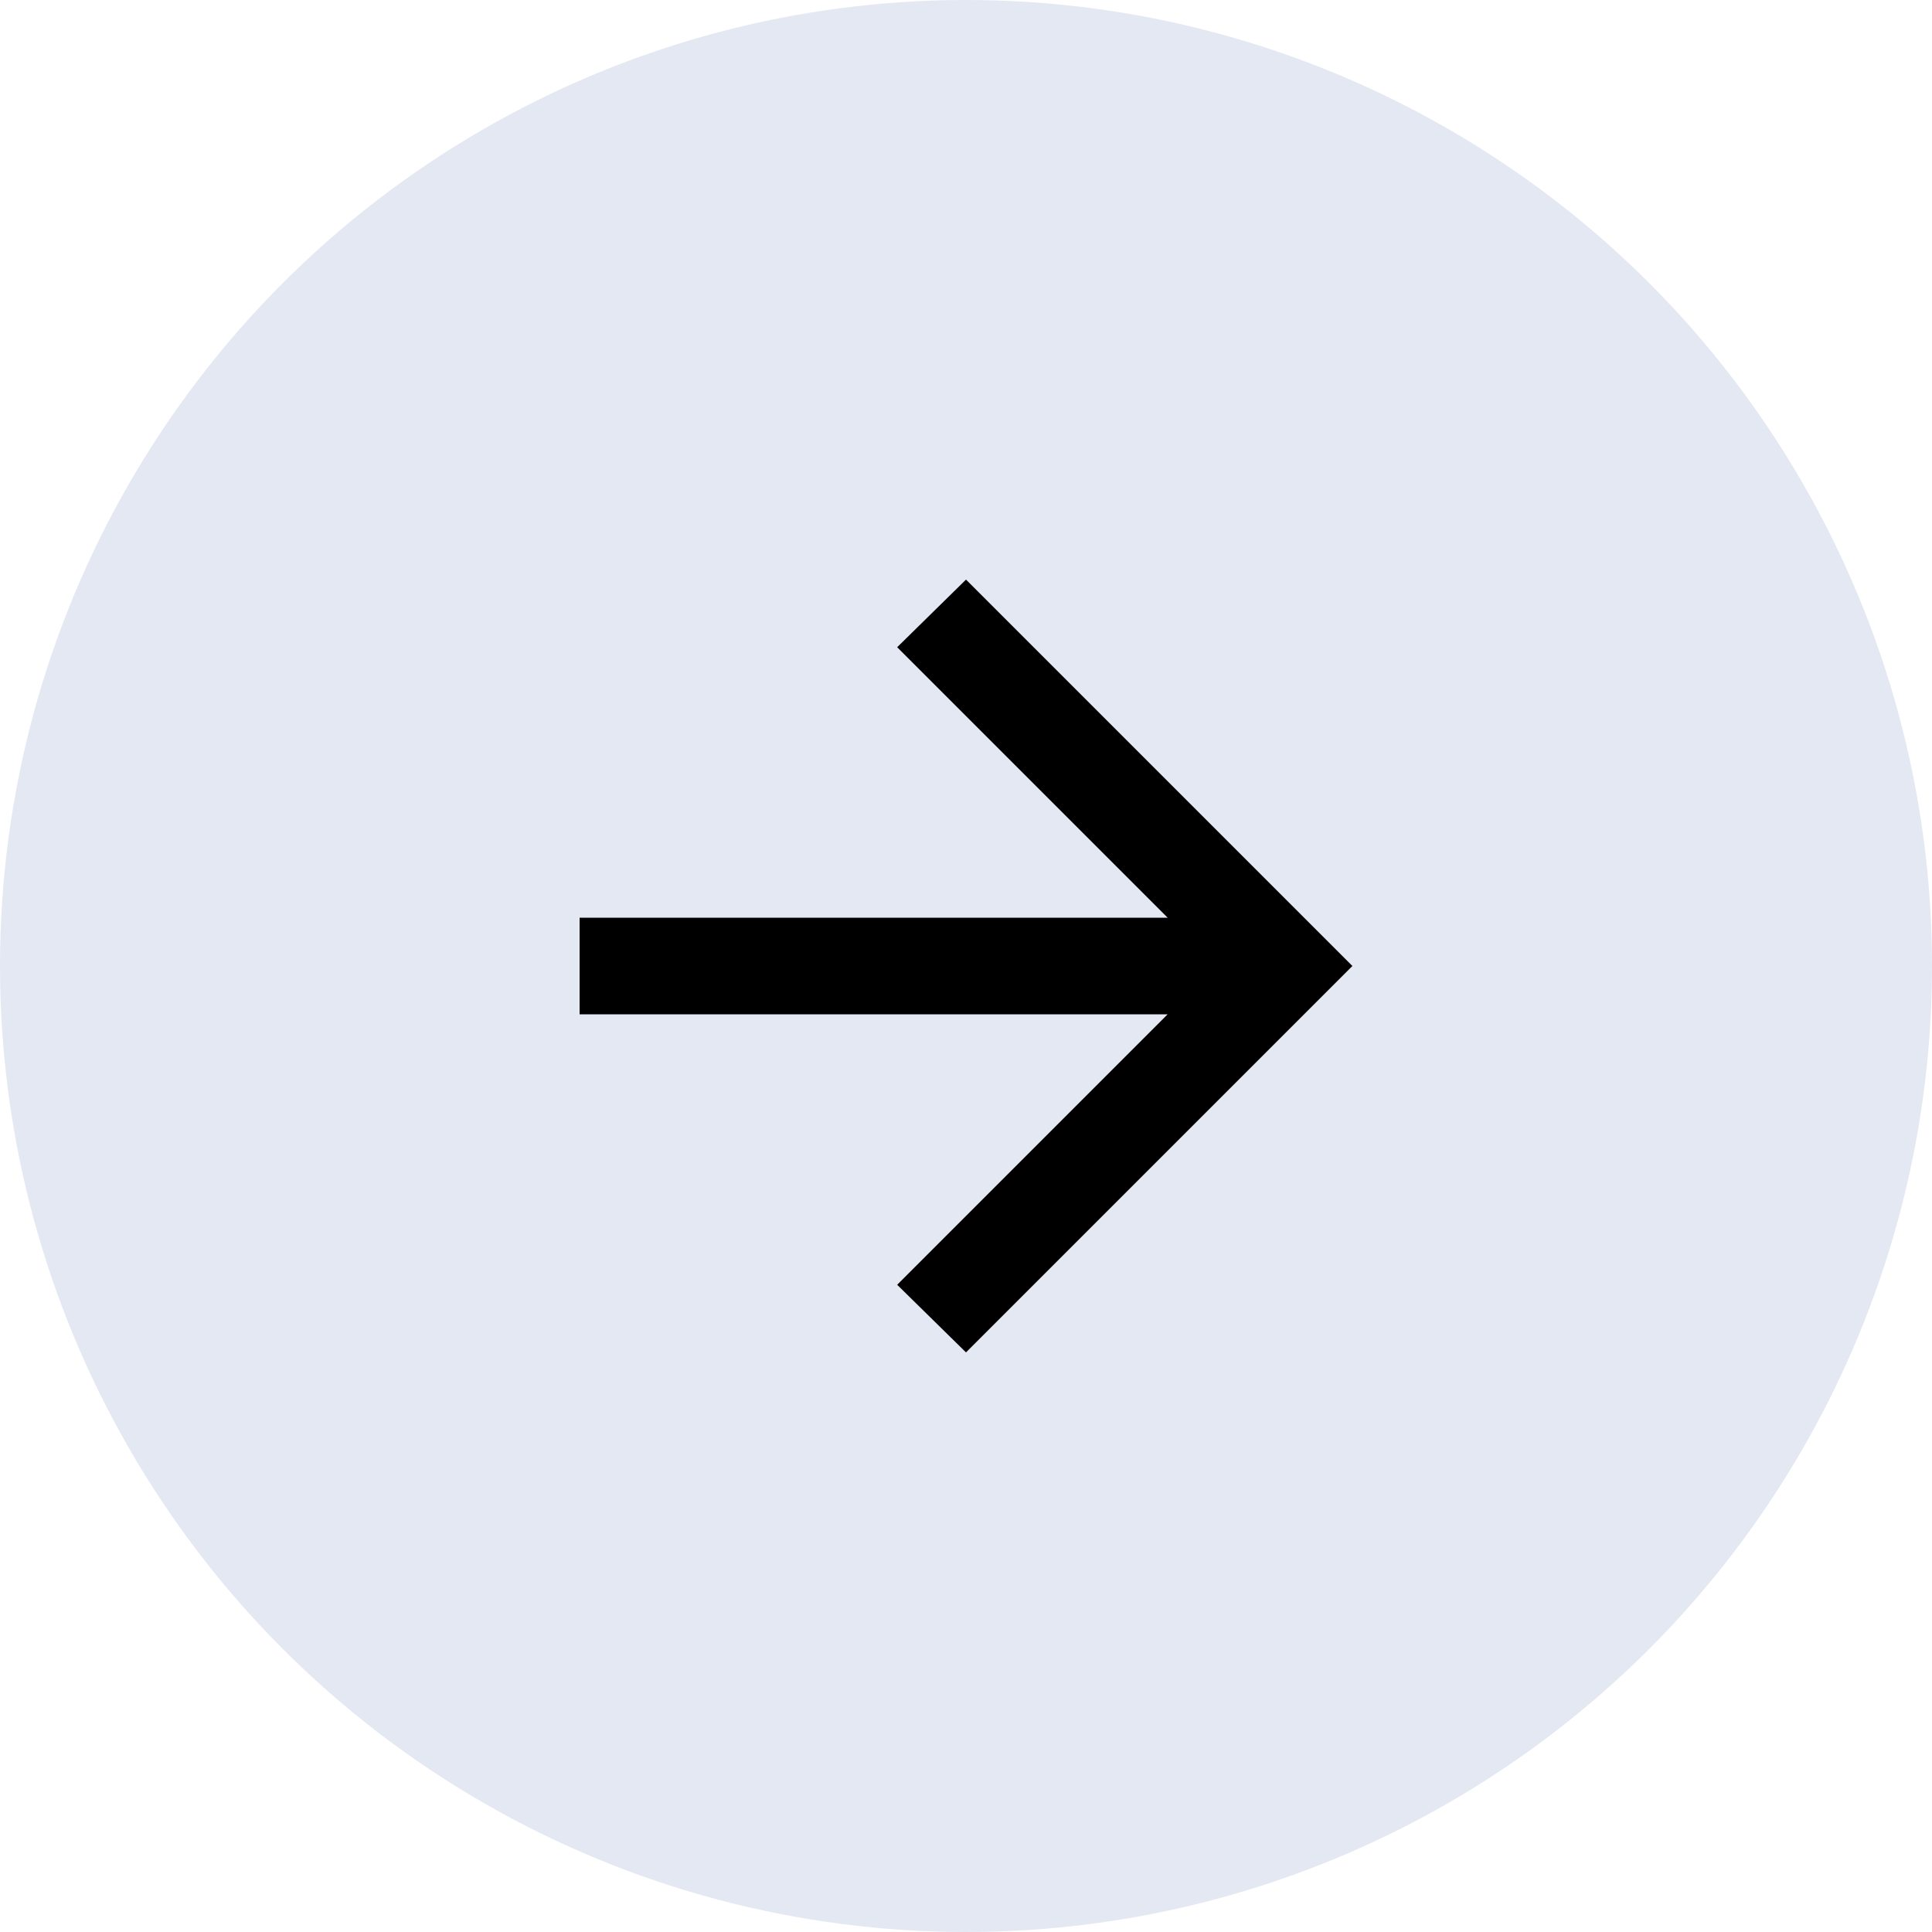 <?xml version="1.0" encoding="UTF-8"?>
<svg width="40px" height="40px" viewBox="0 0 40 40" version="1.1" xmlns="http://www.w3.org/2000/svg" xmlns:xlink="http://www.w3.org/1999/xlink">
    <title>Group 14</title>
    <g id="Page-1" stroke="none" stroke-width="1" fill="none" fill-rule="evenodd">
        <g id="resumen-de-feria" transform="translate(-24, -864)">
            <g id="Group-14" transform="translate(24, 864)">
                <circle id="Oval-Copy-10" fill="#E4E8F3" cx="20" cy="20" r="20"></circle>
                <g id="arrow_forward_24dp_000000_FILL0_wght400_GRAD0_opsz24" transform="translate(12, 12)" fill="#000000" fill-rule="nonzero">
                    <polygon id="Path" points="12.175 9 0 9 0 7 12.175 7 6.575 1.4 8 0 16 8 8 16 6.575 14.6"></polygon>
                </g>
            </g>
        </g>
    </g>
</svg>